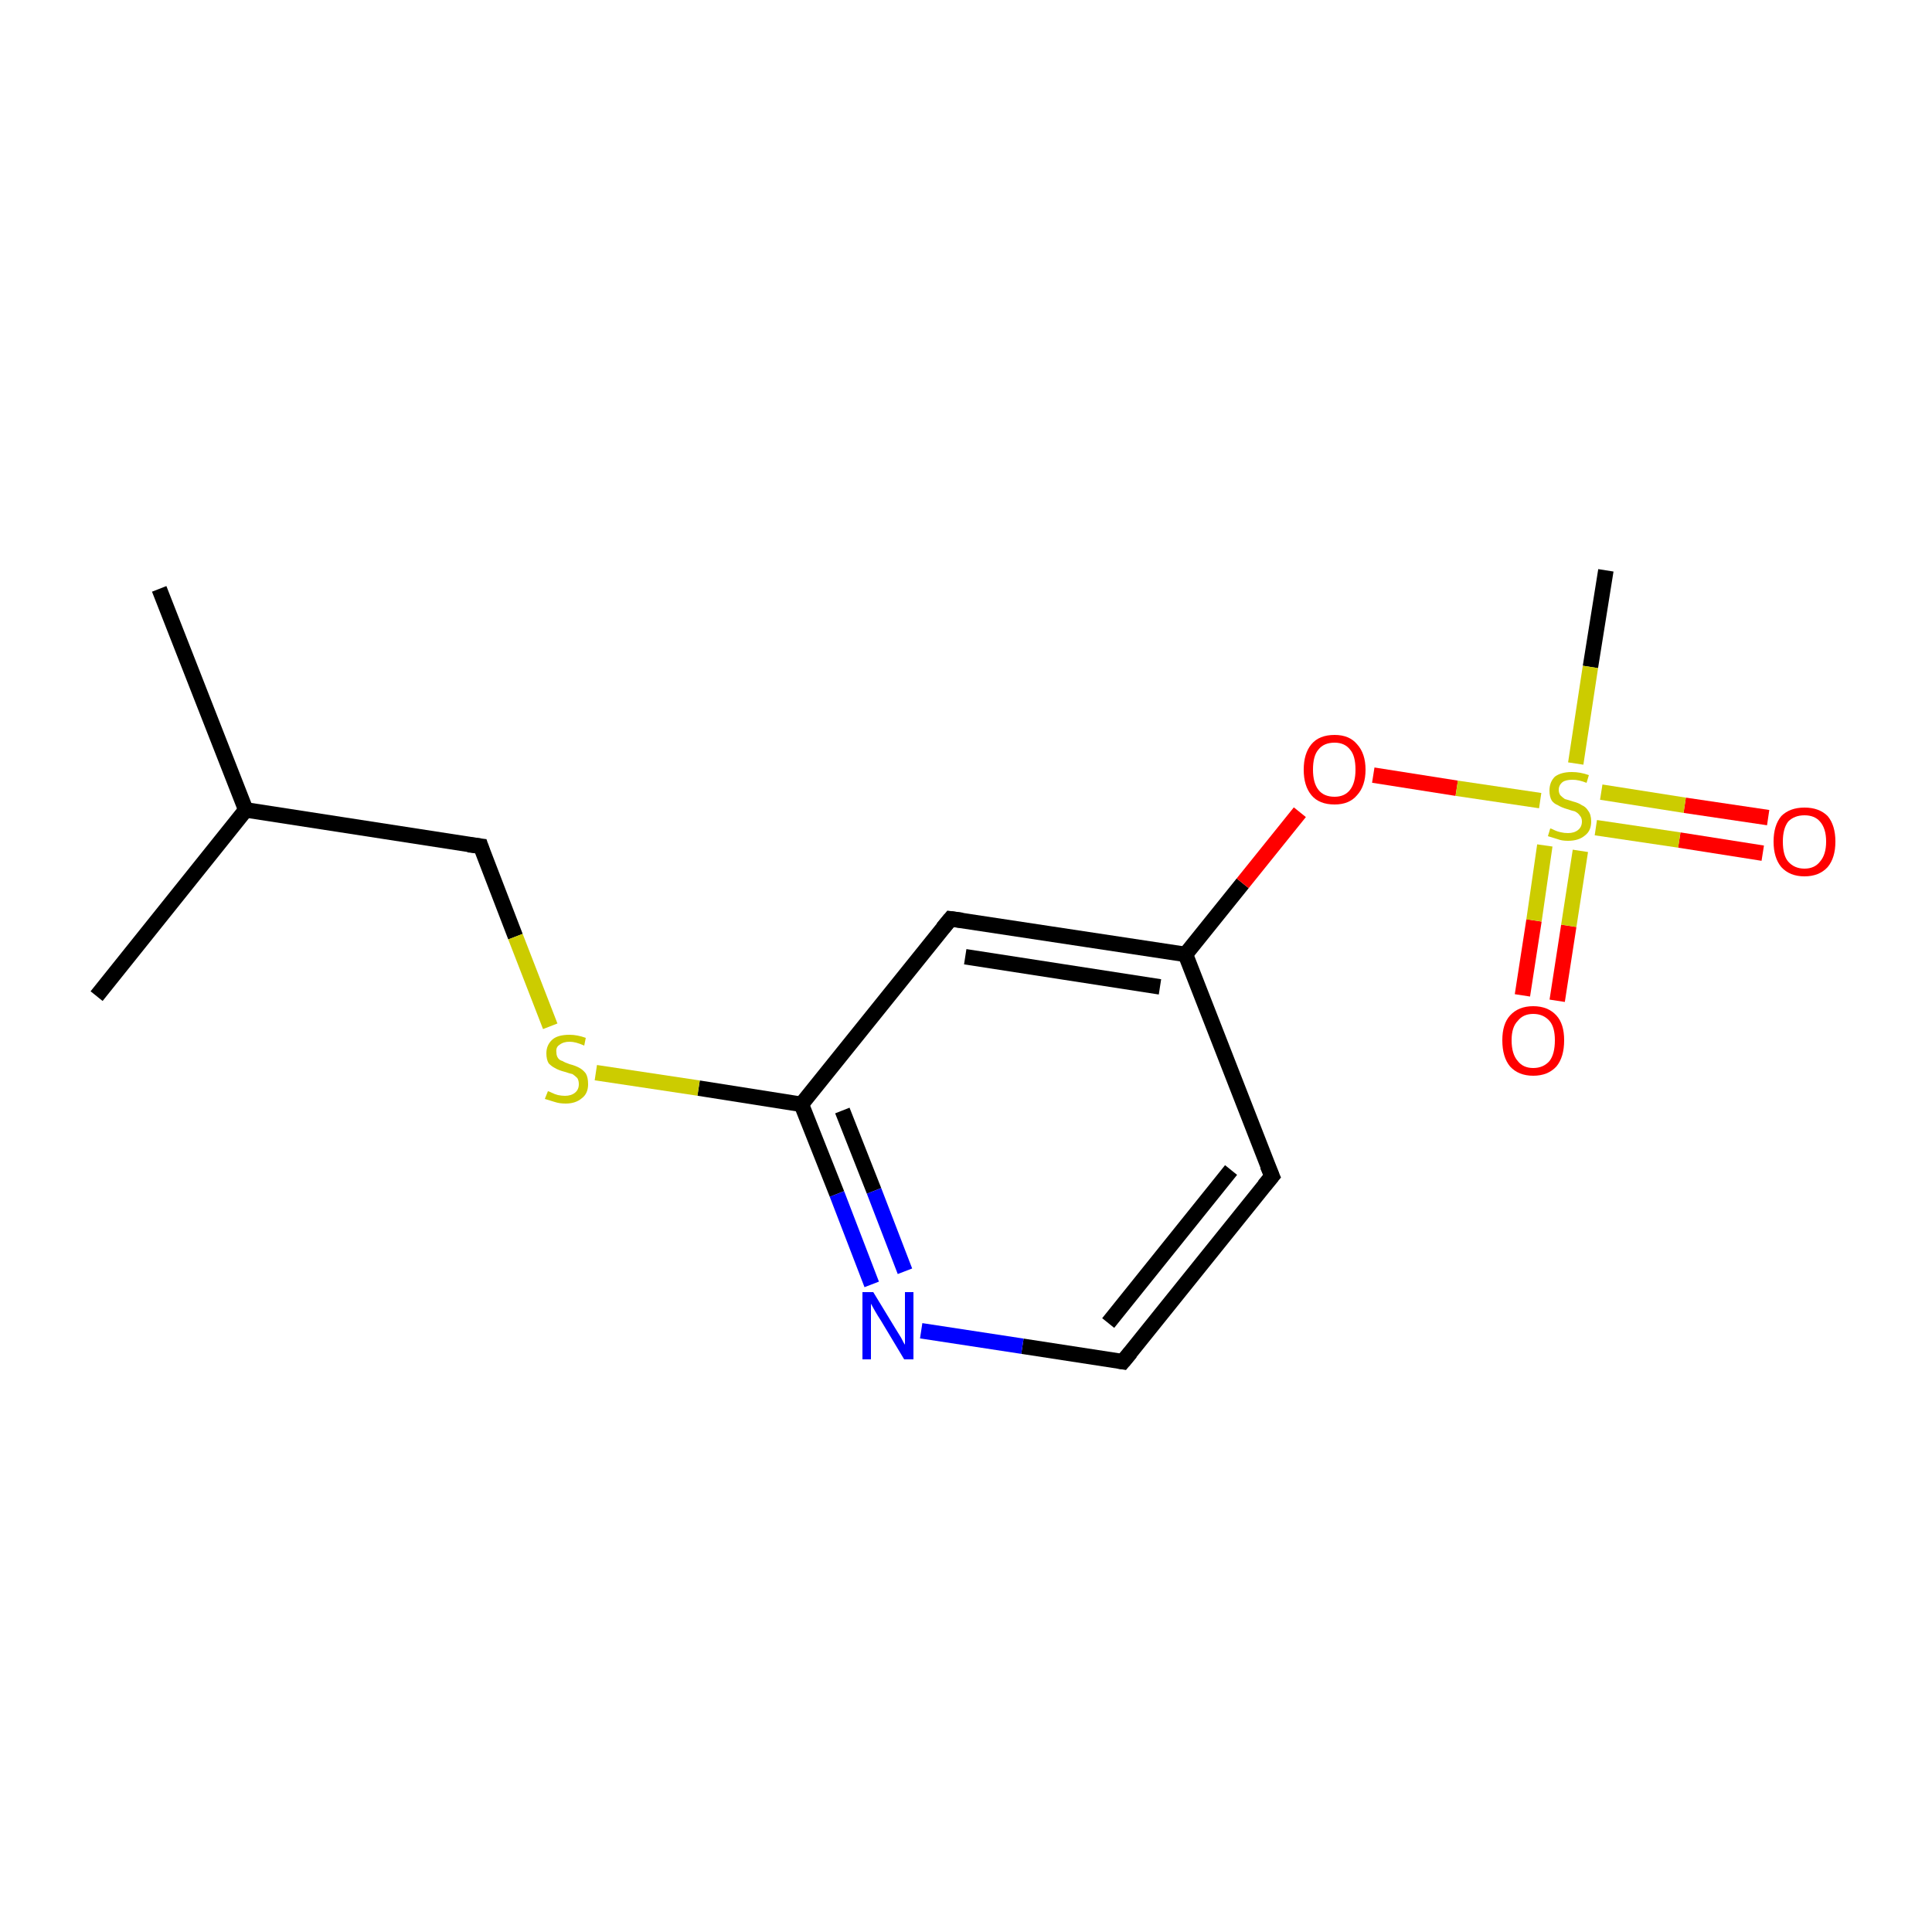 <?xml version='1.0' encoding='iso-8859-1'?>
<svg version='1.1' baseProfile='full'
              xmlns='http://www.w3.org/2000/svg'
                      xmlns:rdkit='http://www.rdkit.org/xml'
                      xmlns:xlink='http://www.w3.org/1999/xlink'
                  xml:space='preserve'
width='250px' height='250px' viewBox='0 0 250 250'>
<!-- END OF HEADER -->
<rect style='opacity:1.0;fill:#FFFFFF;stroke:none' width='250.0' height='250.0' x='0.0' y='0.0'> </rect>
<path class='bond-0 atom-0 atom-7' d='M 20.6,76.2 L 31.8,104.8' style='fill:none;fill-rule:evenodd;stroke:#000000;stroke-width:2.0px;stroke-linecap:butt;stroke-linejoin:miter;stroke-opacity:1' />
<path class='bond-1 atom-1 atom-7' d='M 12.5,128.9 L 31.8,104.8' style='fill:none;fill-rule:evenodd;stroke:#000000;stroke-width:2.0px;stroke-linecap:butt;stroke-linejoin:miter;stroke-opacity:1' />
<path class='bond-2 atom-2 atom-15' d='M 207.8,73.8 L 205.8,86.3' style='fill:none;fill-rule:evenodd;stroke:#000000;stroke-width:2.0px;stroke-linecap:butt;stroke-linejoin:miter;stroke-opacity:1' />
<path class='bond-2 atom-2 atom-15' d='M 205.8,86.3 L 203.9,98.8' style='fill:none;fill-rule:evenodd;stroke:#CCCC00;stroke-width:2.0px;stroke-linecap:butt;stroke-linejoin:miter;stroke-opacity:1' />
<path class='bond-3 atom-3 atom-4' d='M 164.6,152.2 L 145.3,176.2' style='fill:none;fill-rule:evenodd;stroke:#000000;stroke-width:2.0px;stroke-linecap:butt;stroke-linejoin:miter;stroke-opacity:1' />
<path class='bond-3 atom-3 atom-4' d='M 159.3,151.4 L 143.4,171.2' style='fill:none;fill-rule:evenodd;stroke:#000000;stroke-width:2.0px;stroke-linecap:butt;stroke-linejoin:miter;stroke-opacity:1' />
<path class='bond-4 atom-3 atom-8' d='M 164.6,152.2 L 153.4,123.5' style='fill:none;fill-rule:evenodd;stroke:#000000;stroke-width:2.0px;stroke-linecap:butt;stroke-linejoin:miter;stroke-opacity:1' />
<path class='bond-5 atom-4 atom-10' d='M 145.3,176.2 L 132.3,174.2' style='fill:none;fill-rule:evenodd;stroke:#000000;stroke-width:2.0px;stroke-linecap:butt;stroke-linejoin:miter;stroke-opacity:1' />
<path class='bond-5 atom-4 atom-10' d='M 132.3,174.2 L 119.2,172.2' style='fill:none;fill-rule:evenodd;stroke:#0000FF;stroke-width:2.0px;stroke-linecap:butt;stroke-linejoin:miter;stroke-opacity:1' />
<path class='bond-6 atom-5 atom-8' d='M 123.0,118.9 L 153.4,123.5' style='fill:none;fill-rule:evenodd;stroke:#000000;stroke-width:2.0px;stroke-linecap:butt;stroke-linejoin:miter;stroke-opacity:1' />
<path class='bond-6 atom-5 atom-8' d='M 124.9,123.8 L 150.1,127.7' style='fill:none;fill-rule:evenodd;stroke:#000000;stroke-width:2.0px;stroke-linecap:butt;stroke-linejoin:miter;stroke-opacity:1' />
<path class='bond-7 atom-5 atom-9' d='M 123.0,118.9 L 103.7,142.9' style='fill:none;fill-rule:evenodd;stroke:#000000;stroke-width:2.0px;stroke-linecap:butt;stroke-linejoin:miter;stroke-opacity:1' />
<path class='bond-8 atom-6 atom-7' d='M 62.2,109.5 L 31.8,104.8' style='fill:none;fill-rule:evenodd;stroke:#000000;stroke-width:2.0px;stroke-linecap:butt;stroke-linejoin:miter;stroke-opacity:1' />
<path class='bond-9 atom-6 atom-14' d='M 62.2,109.5 L 66.7,121.2' style='fill:none;fill-rule:evenodd;stroke:#000000;stroke-width:2.0px;stroke-linecap:butt;stroke-linejoin:miter;stroke-opacity:1' />
<path class='bond-9 atom-6 atom-14' d='M 66.7,121.2 L 71.2,132.8' style='fill:none;fill-rule:evenodd;stroke:#CCCC00;stroke-width:2.0px;stroke-linecap:butt;stroke-linejoin:miter;stroke-opacity:1' />
<path class='bond-10 atom-8 atom-13' d='M 153.4,123.5 L 160.8,114.3' style='fill:none;fill-rule:evenodd;stroke:#000000;stroke-width:2.0px;stroke-linecap:butt;stroke-linejoin:miter;stroke-opacity:1' />
<path class='bond-10 atom-8 atom-13' d='M 160.8,114.3 L 168.2,105.1' style='fill:none;fill-rule:evenodd;stroke:#FF0000;stroke-width:2.0px;stroke-linecap:butt;stroke-linejoin:miter;stroke-opacity:1' />
<path class='bond-11 atom-9 atom-10' d='M 103.7,142.9 L 108.3,154.5' style='fill:none;fill-rule:evenodd;stroke:#000000;stroke-width:2.0px;stroke-linecap:butt;stroke-linejoin:miter;stroke-opacity:1' />
<path class='bond-11 atom-9 atom-10' d='M 108.3,154.5 L 112.8,166.2' style='fill:none;fill-rule:evenodd;stroke:#0000FF;stroke-width:2.0px;stroke-linecap:butt;stroke-linejoin:miter;stroke-opacity:1' />
<path class='bond-11 atom-9 atom-10' d='M 109.0,143.7 L 113.1,154.1' style='fill:none;fill-rule:evenodd;stroke:#000000;stroke-width:2.0px;stroke-linecap:butt;stroke-linejoin:miter;stroke-opacity:1' />
<path class='bond-11 atom-9 atom-10' d='M 113.1,154.1 L 117.1,164.5' style='fill:none;fill-rule:evenodd;stroke:#0000FF;stroke-width:2.0px;stroke-linecap:butt;stroke-linejoin:miter;stroke-opacity:1' />
<path class='bond-12 atom-9 atom-14' d='M 103.7,142.9 L 90.4,140.8' style='fill:none;fill-rule:evenodd;stroke:#000000;stroke-width:2.0px;stroke-linecap:butt;stroke-linejoin:miter;stroke-opacity:1' />
<path class='bond-12 atom-9 atom-14' d='M 90.4,140.8 L 77.1,138.8' style='fill:none;fill-rule:evenodd;stroke:#CCCC00;stroke-width:2.0px;stroke-linecap:butt;stroke-linejoin:miter;stroke-opacity:1' />
<path class='bond-13 atom-11 atom-15' d='M 197.0,128.8 L 198.5,119.1' style='fill:none;fill-rule:evenodd;stroke:#FF0000;stroke-width:2.0px;stroke-linecap:butt;stroke-linejoin:miter;stroke-opacity:1' />
<path class='bond-13 atom-11 atom-15' d='M 198.5,119.1 L 199.9,109.4' style='fill:none;fill-rule:evenodd;stroke:#CCCC00;stroke-width:2.0px;stroke-linecap:butt;stroke-linejoin:miter;stroke-opacity:1' />
<path class='bond-13 atom-11 atom-15' d='M 201.5,129.5 L 203.0,119.8' style='fill:none;fill-rule:evenodd;stroke:#FF0000;stroke-width:2.0px;stroke-linecap:butt;stroke-linejoin:miter;stroke-opacity:1' />
<path class='bond-13 atom-11 atom-15' d='M 203.0,119.8 L 204.5,110.1' style='fill:none;fill-rule:evenodd;stroke:#CCCC00;stroke-width:2.0px;stroke-linecap:butt;stroke-linejoin:miter;stroke-opacity:1' />
<path class='bond-14 atom-12 atom-15' d='M 228.1,110.4 L 217.3,108.7' style='fill:none;fill-rule:evenodd;stroke:#FF0000;stroke-width:2.0px;stroke-linecap:butt;stroke-linejoin:miter;stroke-opacity:1' />
<path class='bond-14 atom-12 atom-15' d='M 217.3,108.7 L 206.5,107.1' style='fill:none;fill-rule:evenodd;stroke:#CCCC00;stroke-width:2.0px;stroke-linecap:butt;stroke-linejoin:miter;stroke-opacity:1' />
<path class='bond-14 atom-12 atom-15' d='M 228.8,105.8 L 218.0,104.2' style='fill:none;fill-rule:evenodd;stroke:#FF0000;stroke-width:2.0px;stroke-linecap:butt;stroke-linejoin:miter;stroke-opacity:1' />
<path class='bond-14 atom-12 atom-15' d='M 218.0,104.2 L 207.2,102.5' style='fill:none;fill-rule:evenodd;stroke:#CCCC00;stroke-width:2.0px;stroke-linecap:butt;stroke-linejoin:miter;stroke-opacity:1' />
<path class='bond-15 atom-13 atom-15' d='M 177.7,100.3 L 188.5,102.0' style='fill:none;fill-rule:evenodd;stroke:#FF0000;stroke-width:2.0px;stroke-linecap:butt;stroke-linejoin:miter;stroke-opacity:1' />
<path class='bond-15 atom-13 atom-15' d='M 188.5,102.0 L 199.3,103.6' style='fill:none;fill-rule:evenodd;stroke:#CCCC00;stroke-width:2.0px;stroke-linecap:butt;stroke-linejoin:miter;stroke-opacity:1' />
<path d='M 163.6,153.4 L 164.6,152.2 L 164.0,150.8' style='fill:none;stroke:#000000;stroke-width:2.0px;stroke-linecap:butt;stroke-linejoin:miter;stroke-opacity:1;' />
<path d='M 146.3,175.0 L 145.3,176.2 L 144.7,176.1' style='fill:none;stroke:#000000;stroke-width:2.0px;stroke-linecap:butt;stroke-linejoin:miter;stroke-opacity:1;' />
<path d='M 124.5,119.1 L 123.0,118.9 L 122.0,120.1' style='fill:none;stroke:#000000;stroke-width:2.0px;stroke-linecap:butt;stroke-linejoin:miter;stroke-opacity:1;' />
<path d='M 60.6,109.3 L 62.2,109.5 L 62.4,110.1' style='fill:none;stroke:#000000;stroke-width:2.0px;stroke-linecap:butt;stroke-linejoin:miter;stroke-opacity:1;' />
<path class='atom-10' d='M 113.0 167.2
L 115.8 171.8
Q 116.1 172.3, 116.6 173.1
Q 117.0 173.9, 117.1 174.0
L 117.1 167.2
L 118.2 167.2
L 118.2 175.9
L 117.0 175.9
L 114.0 170.9
Q 113.6 170.3, 113.2 169.6
Q 112.8 168.9, 112.7 168.7
L 112.7 175.9
L 111.6 175.9
L 111.6 167.2
L 113.0 167.2
' fill='#0000FF'/>
<path class='atom-11' d='M 194.4 134.6
Q 194.4 132.5, 195.4 131.4
Q 196.5 130.2, 198.4 130.2
Q 200.3 130.2, 201.4 131.4
Q 202.4 132.5, 202.4 134.6
Q 202.4 136.8, 201.4 138.0
Q 200.3 139.2, 198.4 139.2
Q 196.5 139.2, 195.4 138.0
Q 194.4 136.8, 194.4 134.6
M 198.4 138.2
Q 199.7 138.2, 200.5 137.3
Q 201.2 136.4, 201.2 134.6
Q 201.2 132.9, 200.5 132.1
Q 199.7 131.2, 198.4 131.2
Q 197.1 131.2, 196.4 132.1
Q 195.6 132.9, 195.6 134.6
Q 195.6 136.4, 196.4 137.3
Q 197.1 138.2, 198.4 138.2
' fill='#FF0000'/>
<path class='atom-12' d='M 229.5 108.9
Q 229.5 106.8, 230.5 105.6
Q 231.6 104.5, 233.5 104.5
Q 235.4 104.5, 236.5 105.6
Q 237.5 106.8, 237.5 108.9
Q 237.5 111.0, 236.5 112.2
Q 235.4 113.4, 233.5 113.4
Q 231.6 113.4, 230.5 112.2
Q 229.5 111.0, 229.5 108.9
M 233.5 112.4
Q 234.8 112.4, 235.5 111.5
Q 236.3 110.6, 236.3 108.9
Q 236.3 107.2, 235.5 106.3
Q 234.8 105.5, 233.5 105.5
Q 232.2 105.5, 231.4 106.3
Q 230.7 107.2, 230.7 108.9
Q 230.7 110.7, 231.4 111.5
Q 232.2 112.4, 233.5 112.4
' fill='#FF0000'/>
<path class='atom-13' d='M 168.7 99.6
Q 168.7 97.5, 169.7 96.3
Q 170.7 95.1, 172.7 95.1
Q 174.6 95.1, 175.6 96.3
Q 176.7 97.5, 176.7 99.6
Q 176.7 101.7, 175.6 102.9
Q 174.6 104.1, 172.7 104.1
Q 170.7 104.1, 169.7 102.9
Q 168.7 101.7, 168.7 99.6
M 172.7 103.1
Q 174.0 103.1, 174.7 102.2
Q 175.4 101.3, 175.4 99.6
Q 175.4 97.8, 174.7 97.0
Q 174.0 96.1, 172.7 96.1
Q 171.3 96.1, 170.6 97.0
Q 169.9 97.8, 169.9 99.6
Q 169.9 101.3, 170.6 102.2
Q 171.3 103.1, 172.7 103.1
' fill='#FF0000'/>
<path class='atom-14' d='M 70.9 141.2
Q 71.0 141.2, 71.4 141.4
Q 71.8 141.6, 72.2 141.7
Q 72.7 141.8, 73.1 141.8
Q 73.9 141.8, 74.4 141.4
Q 74.9 141.0, 74.9 140.3
Q 74.9 139.8, 74.7 139.5
Q 74.4 139.2, 74.1 139.0
Q 73.7 138.9, 73.1 138.7
Q 72.3 138.5, 71.8 138.2
Q 71.4 138.0, 71.0 137.6
Q 70.7 137.1, 70.7 136.3
Q 70.7 135.2, 71.5 134.5
Q 72.2 133.9, 73.7 133.9
Q 74.7 133.9, 75.8 134.3
L 75.6 135.3
Q 74.5 134.8, 73.7 134.8
Q 72.9 134.8, 72.4 135.2
Q 71.9 135.5, 72.0 136.2
Q 72.0 136.6, 72.2 136.9
Q 72.4 137.2, 72.8 137.3
Q 73.1 137.5, 73.7 137.7
Q 74.5 137.9, 75.0 138.2
Q 75.4 138.4, 75.8 138.9
Q 76.1 139.4, 76.1 140.3
Q 76.1 141.5, 75.3 142.1
Q 74.5 142.8, 73.2 142.8
Q 72.4 142.8, 71.8 142.6
Q 71.2 142.4, 70.5 142.2
L 70.9 141.2
' fill='#CCCC00'/>
<path class='atom-15' d='M 200.6 107.2
Q 200.7 107.2, 201.1 107.4
Q 201.5 107.6, 202.0 107.7
Q 202.4 107.8, 202.9 107.8
Q 203.7 107.8, 204.2 107.4
Q 204.7 107.0, 204.7 106.3
Q 204.7 105.8, 204.4 105.5
Q 204.2 105.2, 203.8 105.0
Q 203.4 104.9, 202.8 104.7
Q 202.1 104.5, 201.6 104.2
Q 201.1 104.0, 200.8 103.6
Q 200.5 103.1, 200.5 102.3
Q 200.5 101.2, 201.2 100.5
Q 202.0 99.9, 203.4 99.9
Q 204.5 99.9, 205.6 100.3
L 205.3 101.3
Q 204.3 100.9, 203.5 100.9
Q 202.6 100.9, 202.2 101.2
Q 201.7 101.6, 201.7 102.2
Q 201.7 102.6, 201.9 102.9
Q 202.2 103.2, 202.5 103.4
Q 202.9 103.5, 203.5 103.7
Q 204.3 103.9, 204.7 104.2
Q 205.2 104.4, 205.5 104.9
Q 205.9 105.4, 205.9 106.3
Q 205.9 107.5, 205.1 108.1
Q 204.3 108.8, 202.9 108.8
Q 202.1 108.8, 201.6 108.6
Q 201.0 108.4, 200.3 108.2
L 200.6 107.2
' fill='#CCCC00'/>
</svg>
